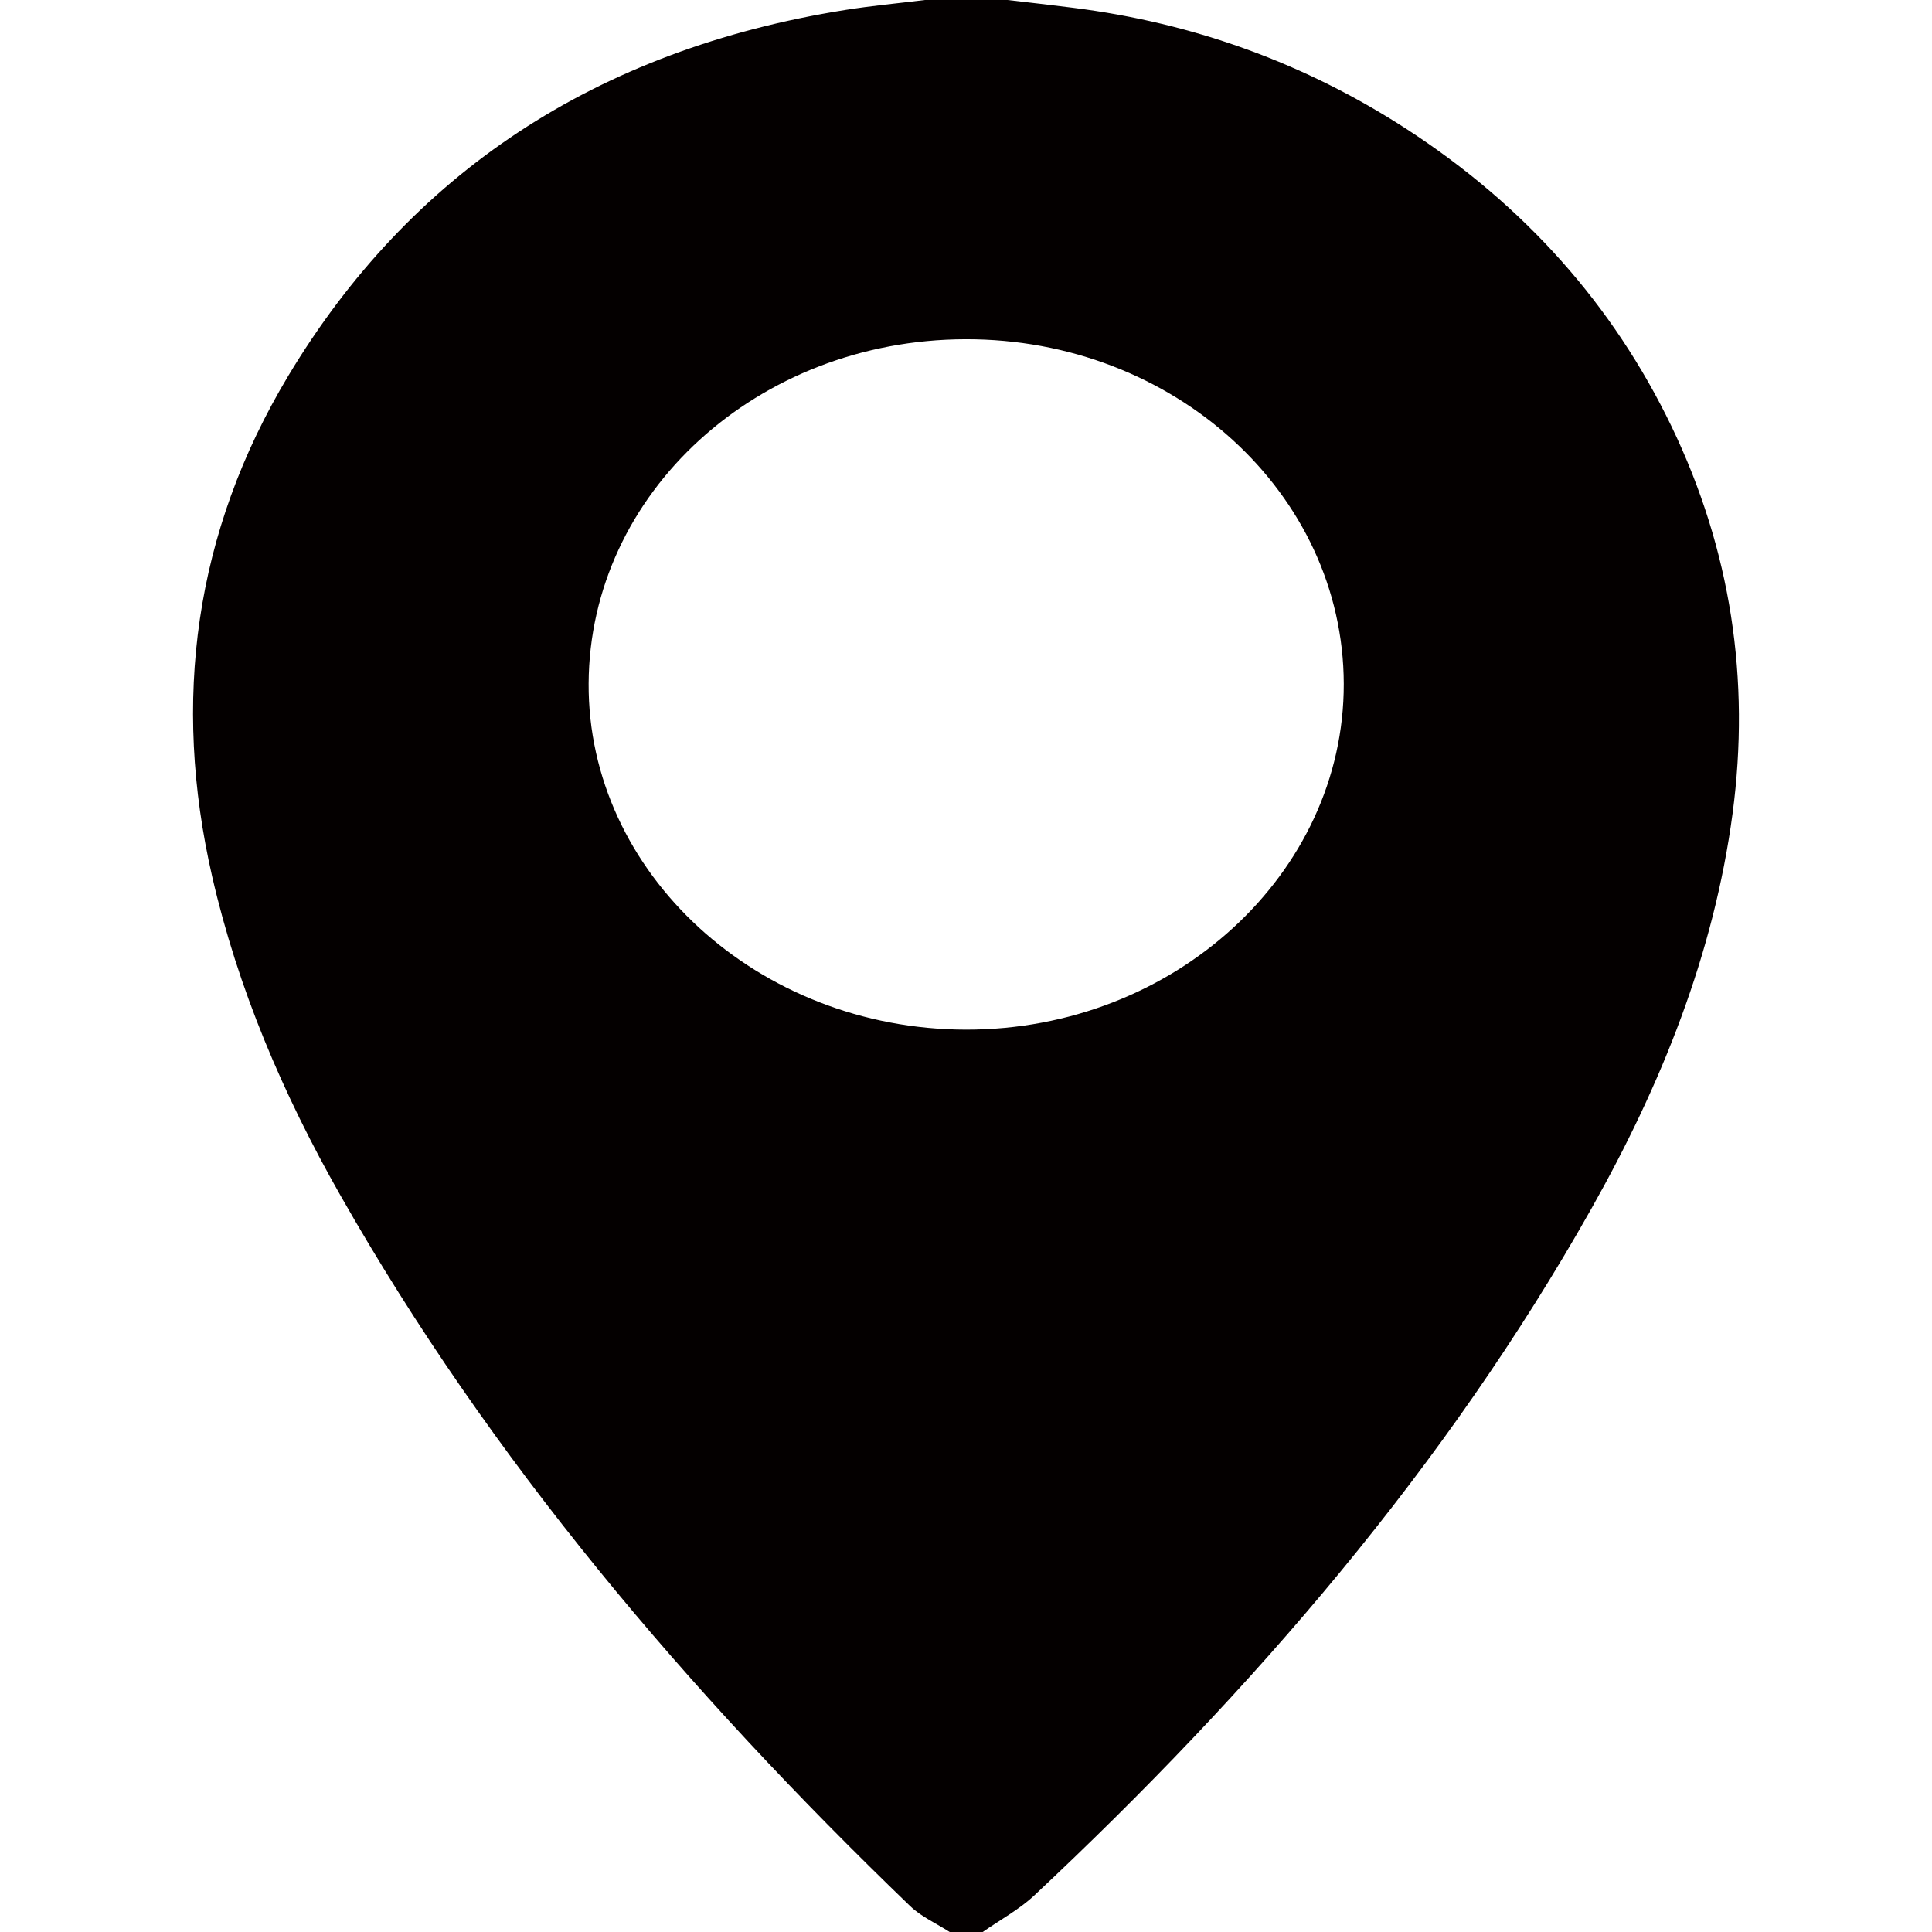 <?xml version="1.0" encoding="utf-8"?>
<!-- Generator: Adobe Illustrator 16.0.0, SVG Export Plug-In . SVG Version: 6.00 Build 0)  -->
<!DOCTYPE svg PUBLIC "-//W3C//DTD SVG 1.1//EN" "http://www.w3.org/Graphics/SVG/1.1/DTD/svg11.dtd">
<svg version="1.1" xmlns="http://www.w3.org/2000/svg" xmlns:xlink="http://www.w3.org/1999/xlink" x="0px" y="0px"
	 width="141.732px" height="141.732px" viewBox="0 0 141.732 141.732" enable-background="new 0 0 141.732 141.732"
	 xml:space="preserve">
<g id="圖層_3" display="none">
	<path display="inline" fill-rule="evenodd" clip-rule="evenodd" fill="#040000" d="M38.755,0.011
		c2.548,0.581,4.922,1.51,6.771,3.456c2.084,2.203,3.143,4.833,3.218,7.868c0.167,6.229,0.708,12.425,2.187,18.494
		c0.621,2.549,1.407,5.058,2.036,7.601c0.945,3.796,0.011,7.142-2.384,10.22c-3.988,5.135-7.875,10.347-11.764,15.558
		c-0.221,0.294-0.243,0.974-0.065,1.312c7.05,13.243,16.313,24.537,29.036,32.745c3.013,1.944,6.143,3.724,9.193,5.619
		c0.711,0.445,1.181,0.346,1.828-0.146c5.266-4.043,10.541-8.07,15.857-12.048c2.821-2.111,6.045-2.678,9.447-1.909
		c4.082,0.932,8.095,2.223,12.206,2.938c3.988,0.688,8.06,1.181,12.091,1.175c6.496-0.005,11.755,2.811,13.318,10.079v28.784
		c-0.794,1.82-1.366,3.783-2.421,5.436c-1.717,2.678-4.534,3.839-7.547,4.528h-6.917c-0.454-0.071-0.902-0.16-1.355-0.209
		c-5.125-0.58-10.281-0.944-15.365-1.771c-14.173-2.298-27.554-7.029-40.12-13.945c-19.904-10.963-35.969-26.055-48.081-45.304
		C9.375,63.734,3.04,45.49,0.829,25.81C0.497,22.848,0.27,19.867,0,16.897V9.974c0.791-1.819,1.361-3.782,2.419-5.43
		c1.717-2.678,4.53-3.85,7.549-4.533H38.755z"/>
</g>
<g id="圖層_4">
	<g>
		<path fill-rule="evenodd" clip-rule="evenodd" fill="#040000" d="M98.579,50.167c-0.031-13.99-12.475-25.323-27.761-25.28
			c-15.257,0.039-27.566,11.281-27.636,25.255c-0.068,13.912,12.427,25.375,27.684,25.393
			C86.104,75.552,98.604,64.106,98.579,50.167z M67.852,0h6.059c1.588,0.187,3.186,0.363,4.775,0.566
			c8.965,1.123,17.127,4.122,24.492,8.896c8.672,5.625,15.162,12.932,19.447,21.824c4.365,9.077,5.783,18.574,4.477,28.391
			c-1.371,10.283-5.211,19.871-10.371,29.014c-10.609,18.821-24.76,35.271-40.873,50.375c-1.098,1.024-2.504,1.785-3.766,2.666
			h-2.424c-0.973-0.626-2.092-1.123-2.895-1.896c-16.363-15.758-30.816-32.803-41.806-52.155
			c-4.217-7.419-7.524-15.179-9.405-23.393c-2.945-12.854-1.318-25.22,5.59-36.722c8.895-14.807,22.52-23.919,40.885-26.84
			C63.961,0.419,65.914,0.242,67.852,0z"/>
	</g>
</g>
<g id="圖層_5" display="none">
	<g display="inline">
		<polygon fill-rule="evenodd" clip-rule="evenodd" fill="#040000" points="0,31.564 1.233,27.69 43.266,70.875 1.233,114.039 
			0,110.168 		"/>
		<polygon fill-rule="evenodd" clip-rule="evenodd" fill="#040000" points="141.732,110.168 140.496,114.039 98.461,70.848 
			140.5,27.708 141.732,31.564 		"/>
		<path fill-rule="evenodd" clip-rule="evenodd" fill="#040000" d="M7.272,21.521c2.029-0.27,4.055-0.787,6.079-0.792
			c30.312-0.049,60.616-0.036,90.929-0.036c8.167,0,16.329-0.049,24.491,0.041c1.896,0.022,3.782,0.53,5.675,0.81l0.045,0.459
			c-0.338,0.36-0.666,0.725-1.008,1.071c-17.725,17.761-35.454,35.513-53.172,53.275c-3.867,3.878-8.391,5.395-13.61,3.469
			c-1.8-0.667-3.563-1.841-4.937-3.199c-18.04-17.964-36.007-36.004-53.99-54.026c-0.16-0.158-0.302-0.338-0.453-0.508L7.272,21.521
			z"/>
		<path fill-rule="evenodd" clip-rule="evenodd" fill="#040000" d="M91.794,76.594l42.346,43.491
			c-1.152,0.258-2.626,0.617-4.111,0.909c-0.533,0.1-1.102,0.041-1.653,0.041c-38.332,0-76.659,0.013-114.988-0.031
			c-2.027-0.005-4.054-0.51-6.021-0.771L49.853,76.63c0.604,0.563,0.964,0.892,1.314,1.233c2.326,2.249,4.478,4.726,7.006,6.714
			c8.439,6.654,19.822,5.773,27.665-1.967C87.742,80.726,89.605,78.804,91.794,76.594z"/>
	</g>
</g>
<g id="圖層_6" display="none">
	<path display="inline" fill-rule="evenodd" clip-rule="evenodd" fill="#040000" d="M56.758,60.987c0-4.91-0.01-9.819,0.003-14.729
		c0.003-1.356-0.311-2.52-1.603-3.129c-2.996-1.408-5.521,0.252-5.525,3.627c-0.006,6.998-0.003,14.002,0,20.998
		c0,2.722-0.101,5.45,0.059,8.163c0.059,0.951,0.588,2.468,1.209,2.664c1.382,0.434,3.018,0.483,4.43,0.145
		c1.345-0.322,1.437-1.836,1.434-3.159C56.748,70.707,56.758,65.843,56.758,60.987z M31.337,71.682
		c-0.04-0.813-0.108-1.482-0.108-2.153c-0.009-7.241-0.003-14.482-0.009-21.727c-0.003-0.68-0.009-1.366-0.12-2.03
		c-0.338-1.984-2.341-3.288-4.208-2.79c-1.96,0.522-2.784,1.691-2.787,4.106c-0.012,9.284-0.006,18.57-0.003,27.852
		c0,0.341,0.003,0.683,0.046,1.018c0.206,1.824,1.495,3.141,3.267,3.153c5.052,0.04,10.103,0.037,15.147,0.003
		c1.726-0.012,3.082-1.341,3.365-3.116c0.255-1.621-0.687-3.396-2.218-3.971c-0.64-0.24-1.366-0.323-2.052-0.329
		C38.252,71.667,34.847,71.682,31.337,71.682z M96.632,61.017c0,4.663-0.012,9.33,0.007,13.996c0.009,2.442,1.347,4.082,3.448,4.101
		c5.048,0.043,10.099,0.074,15.144-0.049c0.855-0.021,1.867-0.652,2.498-1.316c1.024-1.086,1.104-2.532,0.452-3.919
		c-0.684-1.455-1.896-2.123-3.402-2.135c-3.227-0.034-6.45-0.028-9.678-0.004c-0.809,0.01-1.347-0.098-1.311-1.153
		c0.059-1.504,0.053-3.015,0-4.519c-0.033-0.954,0.317-1.258,1.228-1.246c3.178,0.043,6.355,0.024,9.533,0.013
		c2.298-0.01,4.101-1.615,4.036-3.716c-0.071-2.156-1.604-3.846-3.963-3.763c-3.128,0.111-6.266-0.012-9.394,0.047
		c-1.114,0.021-1.505-0.391-1.443-1.523c0.067-1.356,0.071-2.722,0-4.082c-0.064-1.147,0.357-1.525,1.452-1.507
		c3.273,0.052,6.546,0.034,9.815,0.009c1.618-0.012,2.784-0.91,3.295-2.436c0.861-2.591-0.913-4.972-3.814-4.999
		c-4.531-0.04-9.068-0.019-13.603-0.006c-2.857,0.009-4.294,1.522-4.301,4.5C96.626,51.881,96.632,56.446,96.632,61.017z
		 M69.572,58.375l0.385-0.163c0.296,0.354,0.606,0.687,0.88,1.056c4.525,6.06,9.019,12.153,13.599,18.167
		c0.578,0.76,1.584,1.452,2.479,1.615c2.248,0.403,3.968-1.163,3.989-3.707c0.08-9.572,0.046-19.146,0.028-28.715
		c-0.004-0.563-0.133-1.169-0.357-1.683c-0.643-1.471-2.258-2.332-3.676-2.043c-1.897,0.391-3.002,1.624-3.018,3.608
		c-0.043,5.245-0.016,10.496-0.024,15.743c0,0.536-0.064,1.071-0.133,2.012c-0.683-0.876-1.101-1.384-1.495-1.916
		c-4.386-5.928-8.761-11.864-13.153-17.792c-1.144-1.541-2.47-2.012-4.039-1.501c-1.547,0.504-2.476,1.756-2.482,3.639
		c-0.024,9.619-0.03,19.241,0.007,28.863c0.009,2.23,1.491,3.605,3.59,3.571c2.061-0.034,3.411-1.482,3.417-3.737
		c0.013-5.152,0.003-10.306,0.003-15.454V58.375z M70.864,0c18.13,0.16,34.876,4.955,49.553,16.353
		c9.711,7.539,17.005,17.069,20.472,29.306c4.281,15.101,1.694,29.048-6.639,42.152c-11.2,17.604-26.442,30.519-43.576,41.251
		c-6.826,4.275-13.99,7.97-21.009,11.926c-1.637,0.926-3.304,1.102-4.869-0.12c-1.502-1.175-1.772-2.769-1.526-4.673
		c0.578-4.423,1.003-8.865,1.452-13.304c0.215-2.113-1.412-4.008-3.587-4.245c-10.462-1.138-20.41-4.088-29.73-9.17
		c-11.12-6.06-20.361-14.295-26.488-25.857c-9.653-18.201-7.739-39.461,4.826-55.641C19.786,15.047,32.924,7.265,48.153,3.014
		C56.306,0.738,62.528,0.037,70.864,0z"/>
</g>
<g id="圖層_7" display="none">
	<g display="inline">
		<path fill-rule="evenodd" clip-rule="evenodd" fill="#040000" d="M114.437,54.582c-3.043,0.014-5.475,2.519-5.419,5.577
			c0.054,2.903,2.456,5.253,5.367,5.271c3.063,0.013,5.552-2.458,5.517-5.482C119.872,56.984,117.41,54.565,114.437,54.582z
			 M109.014,114.322v-2.049c0-9.9,0.004-19.801,0-29.703c-0.005-4.139-2.134-6.268-6.281-6.268c-21.234-0.005-42.466-0.005-63.696,0
			c-4.164,0-6.322,2.121-6.326,6.229c-0.004,9.898,0,19.803,0,29.703v1.979c-0.568,0.039-1.054,0.105-1.542,0.105
			c-4.769,0.008-9.538,0.021-14.306,0c-9.756-0.049-16.832-7.111-16.845-16.857c-0.021-14.143-0.026-28.291,0-42.434
			c0.017-9.672,7.075-16.739,16.753-16.744c36.049-0.017,72.1-0.017,108.148,0c9.698,0.005,16.769,7.046,16.79,16.705
			c0.03,14.199,0.03,28.404,0,42.604c-0.025,9.629-7.135,16.678-16.808,16.727C119.688,114.343,114.467,114.322,109.014,114.322z"/>
		<path fill-rule="evenodd" clip-rule="evenodd" fill="#040000" d="M109.014,32.784H32.914c-0.071-0.186-0.182-0.341-0.182-0.488
			c-0.008-7.071-0.052-14.139,0-21.21c0.021-3.227,2.478-5.392,5.942-5.396C55.364,5.681,72.046,5.686,88.73,5.686
			c4.77,0,9.536-0.009,14.303,0.004c3.716,0.013,5.964,2.216,5.977,5.888C109.029,18.584,109.014,25.591,109.014,32.784z"/>
		<path fill-rule="evenodd" clip-rule="evenodd" fill="#040000" d="M70.861,114.322c-3.518,0-7.039-0.018-10.555,0.004
			c-3.348,0.021-5.764,2.285-5.789,5.379c-0.025,3.084,2.406,5.459,5.702,5.473c7.093,0.025,14.19,0.025,21.284,0
			c3.305-0.014,5.728-2.381,5.706-5.469c-0.024-3.076-2.46-5.361-5.793-5.383C77.9,114.304,74.382,114.322,70.861,114.322z
			 M70.939,98.027c-3.465,0-6.925-0.008-10.389,0.004c-3.597,0.01-6.059,2.252-6.033,5.469c0.025,3.137,2.484,5.379,5.968,5.387
			c6.925,0.014,13.845,0.014,20.771,0c3.477-0.008,5.93-2.258,5.954-5.395c0.018-3.148-2.442-5.443-5.884-5.461
			C77.864,98.013,74.399,98.027,70.939,98.027z M43.614,87.24h54.499v1.725c0,13.576,0.004,27.154,0,40.727
			c0,4.285-2.069,6.355-6.359,6.355c-13.959,0.004-27.923,0.004-41.885,0c-4.129-0.006-6.25-2.139-6.255-6.291
			c-0.005-13.572,0-27.15,0-40.723V87.24z"/>
	</g>
</g>
<g id="圖層_8" display="none">
	<path display="inline" fill-rule="evenodd" clip-rule="evenodd" fill="#040000" d="M53.99,80h-3.286
		c-4.726,0-9.455,0.035-14.184-0.016c-2.82-0.035-3.759-0.859-3.784-3.557c-0.069-7.273-0.072-14.549,0.003-21.822
		c0.028-2.69,1.021-3.521,3.81-3.537c5.129-0.025,10.26-0.006,15.391-0.006h2.051c0-0.85-0.01-1.524,0.003-2.196
		c0.121-6.577-0.117-13.182,0.44-19.72C55.837,12.685,68.46,0.771,84.976,0.15c6.906-0.26,13.835-0.107,20.753-0.092
		c2.295,0.007,3.281,0.992,3.29,3.29c0.038,6.871,0.041,13.739,0,20.61c-0.012,2.339-0.97,3.268-3.467,3.331
		c-4.665,0.114-9.341,0.117-14.006,0.184c-5.419,0.086-7.562,2.133-7.657,7.563c-0.088,5.125-0.019,10.259-0.019,15.571
		c0.723,0.034,1.328,0.088,1.933,0.088c5.939,0.007,11.876,0,17.815,0.007c3.873,0.006,4.716,0.84,4.72,4.64
		c0.006,6.812,0.013,13.62-0.004,20.435c-0.007,3.191-0.792,3.996-3.987,4.009c-6.11,0.025-12.221,0.01-18.331,0.013h-2.137
		l-0.003,2.308c0,18.068,0.003,36.134,0,54.202c0,4.862-0.567,5.423-5.485,5.423c-6.631,0-13.261,0.007-19.892-0.003
		c-3.664-0.003-4.507-0.84-4.507-4.459c-0.006-18.3-0.003-36.597-0.003-54.896V80z"/>
</g>
<g id="圖層_9" display="none">
	<g display="inline">
		<path fill-rule="evenodd" clip-rule="evenodd" fill="#040000" d="M108.269,23.541c-0.025,5.356,4.334,9.74,9.706,9.757
			c5.398,0.024,9.782-4.293,9.798-9.649c0.017-5.397-4.285-9.715-9.698-9.748C112.677,13.867,108.301,18.177,108.269,23.541z
			 M70.866,116.755c25.513,0,46.188-20.561,46.162-45.923c-0.024-25.314-20.625-45.808-46.088-45.84
			c-25.528-0.042-46.228,20.477-46.235,45.84C24.688,96.195,45.346,116.755,70.866,116.755z M142.12,70.849
			c0,13.01,0.058,26.022-0.008,39.034c-0.083,15.508-10.351,28.051-25.521,31.197c-2.158,0.445-4.417,0.602-6.625,0.611
			c-26.057,0.039-52.119,0.064-78.176,0.008c-15.697-0.033-28.388-10.26-31.552-25.373c-0.445-2.143-0.609-4.393-0.609-6.592
			c-0.041-25.898-0.058-51.806-0.017-77.713C-0.355,16.422,9.929,3.806,25.14,0.65c2.16-0.453,4.418-0.61,6.626-0.61
			c26.056-0.041,52.111-0.058,78.175-0.017c15.698,0.033,28.38,10.235,31.536,25.38c0.494,2.356,0.609,4.829,0.617,7.251
			C142.152,45.386,142.127,58.117,142.12,70.849z"/>
		<path fill-rule="evenodd" clip-rule="evenodd" fill="#040000" d="M70.882,96.855c-14.437,0.016-26.113-11.57-26.138-25.933
			C44.72,56.535,56.322,44.933,70.784,44.9c14.536-0.041,26.245,11.569,26.221,26.006C96.979,85.277,85.336,96.847,70.882,96.855z"
			/>
	</g>
</g>
</svg>
